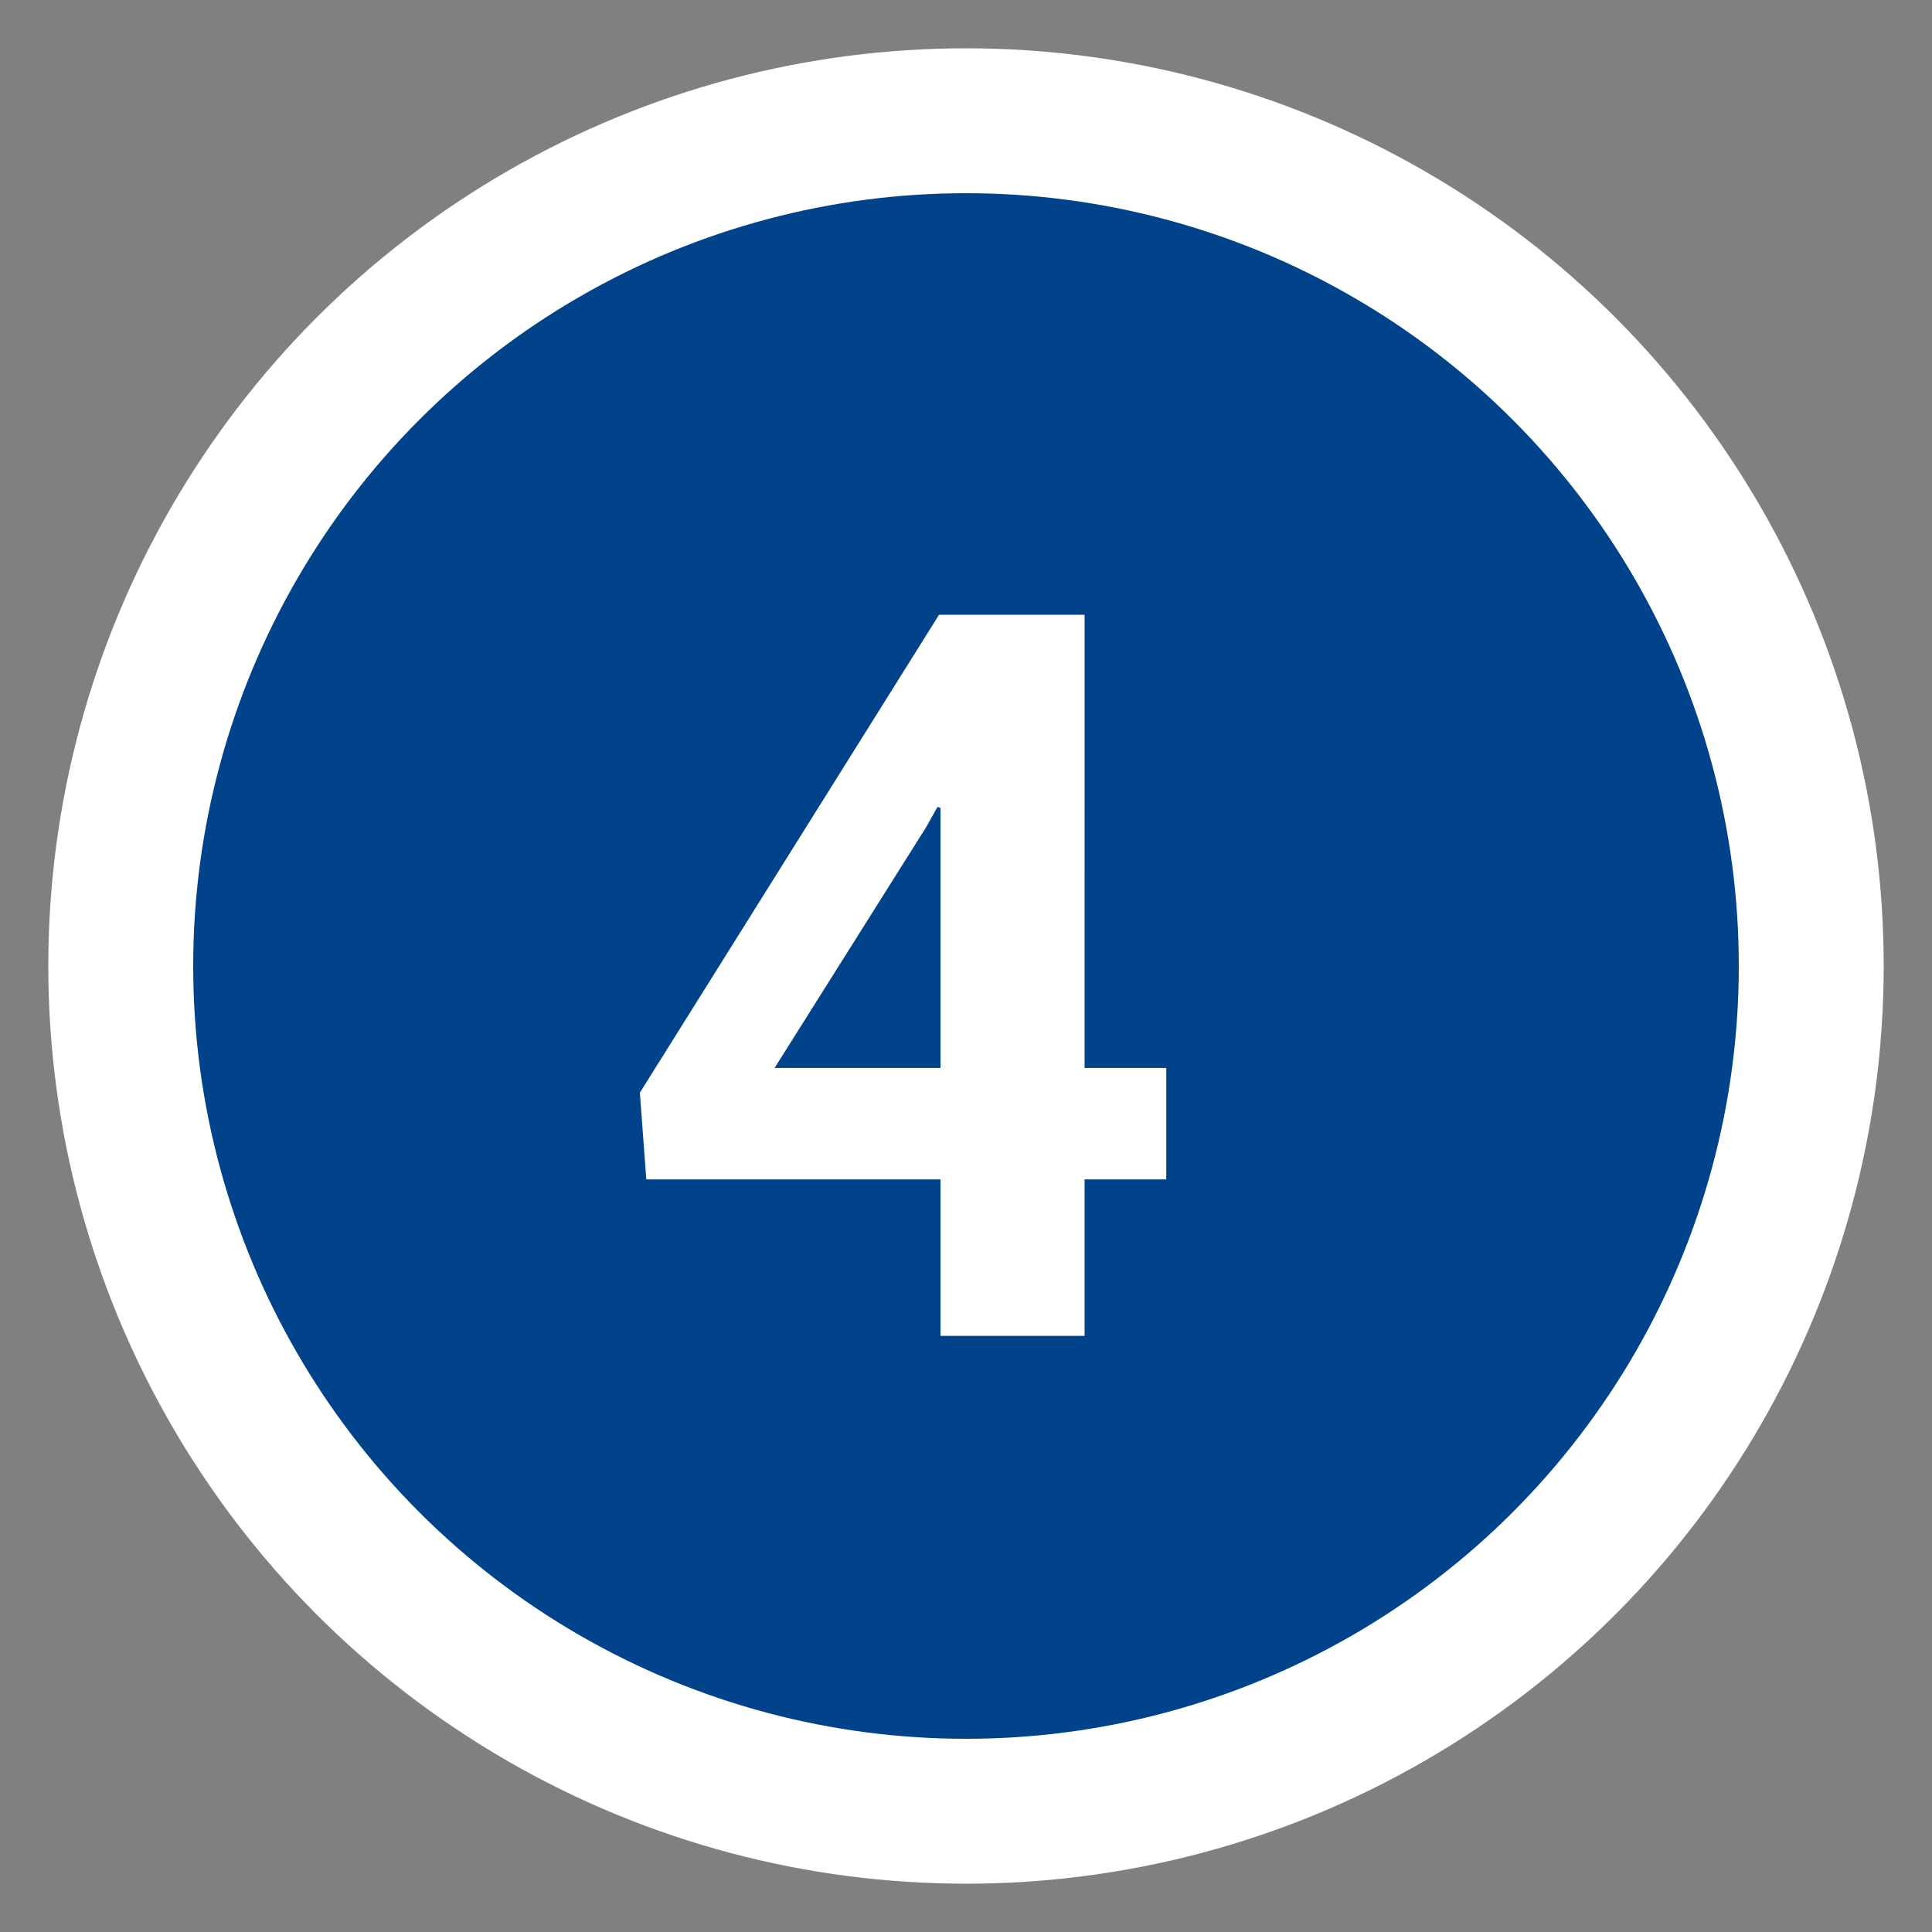 <?xml version="1.0" encoding="utf-8"?>
<!-- Generator: Adobe Illustrator 15.1.0, SVG Export Plug-In . SVG Version: 6.00 Build 0)  -->
<!DOCTYPE svg PUBLIC "-//W3C//DTD SVG 1.1//EN" "http://www.w3.org/Graphics/SVG/1.1/DTD/svg11.dtd">
<svg version="1.1" id="Ebene_1" xmlns="http://www.w3.org/2000/svg" xmlns:xlink="http://www.w3.org/1999/xlink" x="0px" y="0px"
	 width="40px" height="40px" viewBox="0 0 40 40" enable-background="new 0 0 40 40" xml:space="preserve">
<rect x="0" y="0" width="40" height="40" fill="#808080" stroke="none"/>
<circle fill="#FFFFFF" cx="20" cy="20" r="19"/>
<circle fill="#00438A" cx="20" cy="20" r="16"/>
<g enable-background="new    ">
	<path fill="#FFFFFF" d="M22.455,22.111h1.691v2.307h-1.691v3.24h-2.983v-3.24h-6.091l-0.133-1.795l6.194-9.895h3.014L22.455,22.111
		L22.455,22.111z M16.037,22.111h3.435v-5.384l-0.062-0.021l-0.236,0.421L16.037,22.111z"/>
</g>
</svg>
